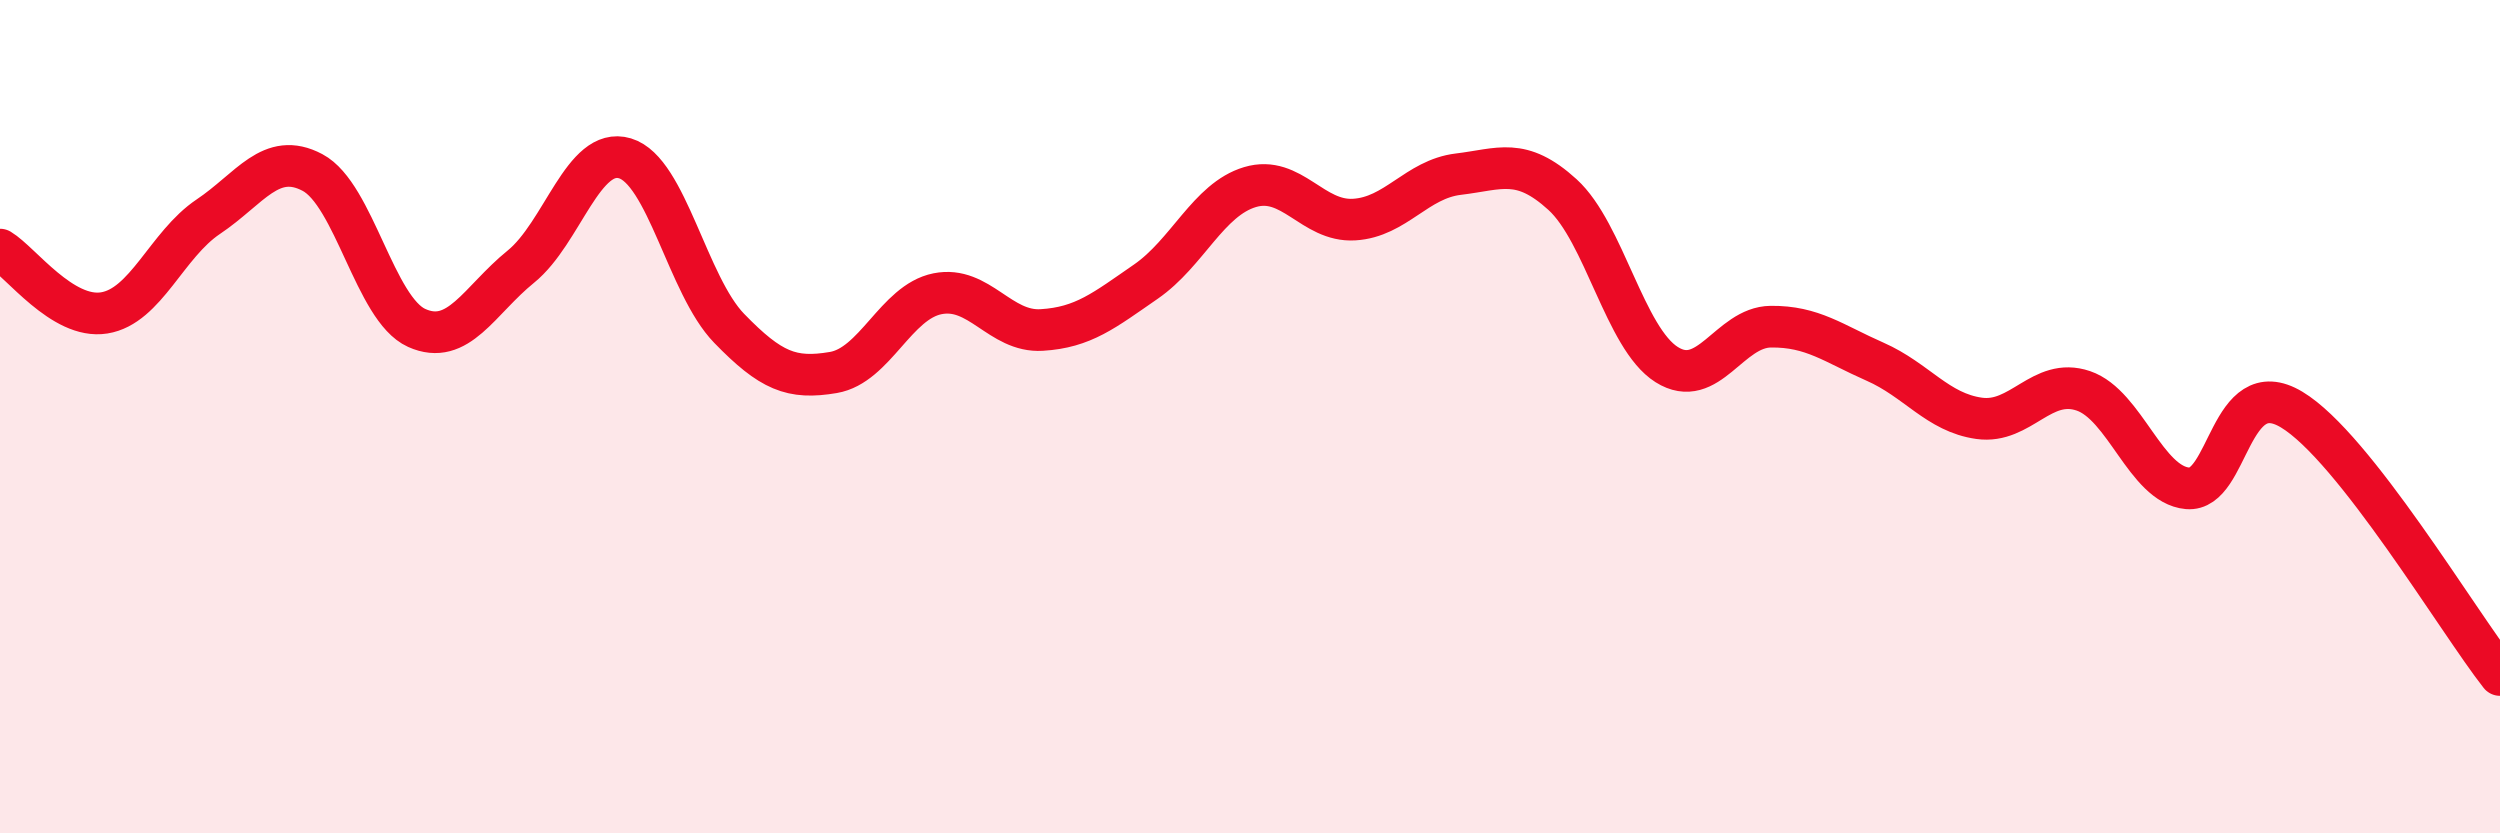 
    <svg width="60" height="20" viewBox="0 0 60 20" xmlns="http://www.w3.org/2000/svg">
      <path
        d="M 0,5.99 C 0.5,6.29 1.5,7.67 2.5,7.51 C 3.5,7.35 4,5.87 5,5.2 C 6,4.53 6.5,3.61 7.5,4.14 C 8.5,4.67 9,7.42 10,7.87 C 11,8.32 11.5,7.21 12.5,6.4 C 13.5,5.59 14,3.5 15,3.8 C 16,4.1 16.5,6.85 17.5,7.88 C 18.5,8.91 19,9.11 20,8.94 C 21,8.77 21.5,7.25 22.5,7.05 C 23.5,6.85 24,7.98 25,7.92 C 26,7.86 26.5,7.45 27.5,6.76 C 28.5,6.07 29,4.79 30,4.49 C 31,4.19 31.5,5.33 32.5,5.27 C 33.5,5.21 34,4.3 35,4.18 C 36,4.06 36.5,3.76 37.5,4.67 C 38.5,5.58 39,8.12 40,8.75 C 41,9.38 41.5,7.85 42.5,7.84 C 43.5,7.83 44,8.24 45,8.68 C 46,9.12 46.5,9.9 47.5,10.04 C 48.5,10.18 49,9.04 50,9.38 C 51,9.72 51.5,11.63 52.5,11.72 C 53.5,11.81 53.5,8.93 55,9.83 C 56.5,10.73 59,14.93 60,16.2L60 20L0 20Z"
        fill="#EB0A25"
        opacity="0.1"
        stroke-linecap="round"
        stroke-linejoin="round"
      />
      <path
        d="M 0,5.99 C 0.5,6.29 1.5,7.67 2.5,7.51 C 3.5,7.35 4,5.87 5,5.2 C 6,4.53 6.5,3.61 7.5,4.14 C 8.5,4.67 9,7.42 10,7.87 C 11,8.32 11.5,7.21 12.5,6.4 C 13.5,5.59 14,3.5 15,3.8 C 16,4.1 16.5,6.85 17.5,7.88 C 18.5,8.91 19,9.11 20,8.94 C 21,8.77 21.5,7.25 22.5,7.05 C 23.5,6.85 24,7.98 25,7.92 C 26,7.86 26.5,7.45 27.5,6.76 C 28.5,6.07 29,4.79 30,4.49 C 31,4.19 31.5,5.33 32.5,5.27 C 33.5,5.21 34,4.3 35,4.18 C 36,4.06 36.5,3.76 37.5,4.67 C 38.5,5.58 39,8.12 40,8.75 C 41,9.38 41.5,7.85 42.5,7.84 C 43.5,7.83 44,8.24 45,8.68 C 46,9.12 46.5,9.9 47.5,10.04 C 48.5,10.18 49,9.04 50,9.38 C 51,9.72 51.5,11.63 52.5,11.72 C 53.5,11.81 53.5,8.93 55,9.83 C 56.5,10.73 59,14.93 60,16.2"
        stroke="#EB0A25"
        stroke-width="1"
        fill="none"
        stroke-linecap="round"
        stroke-linejoin="round"
      />
    </svg>
  